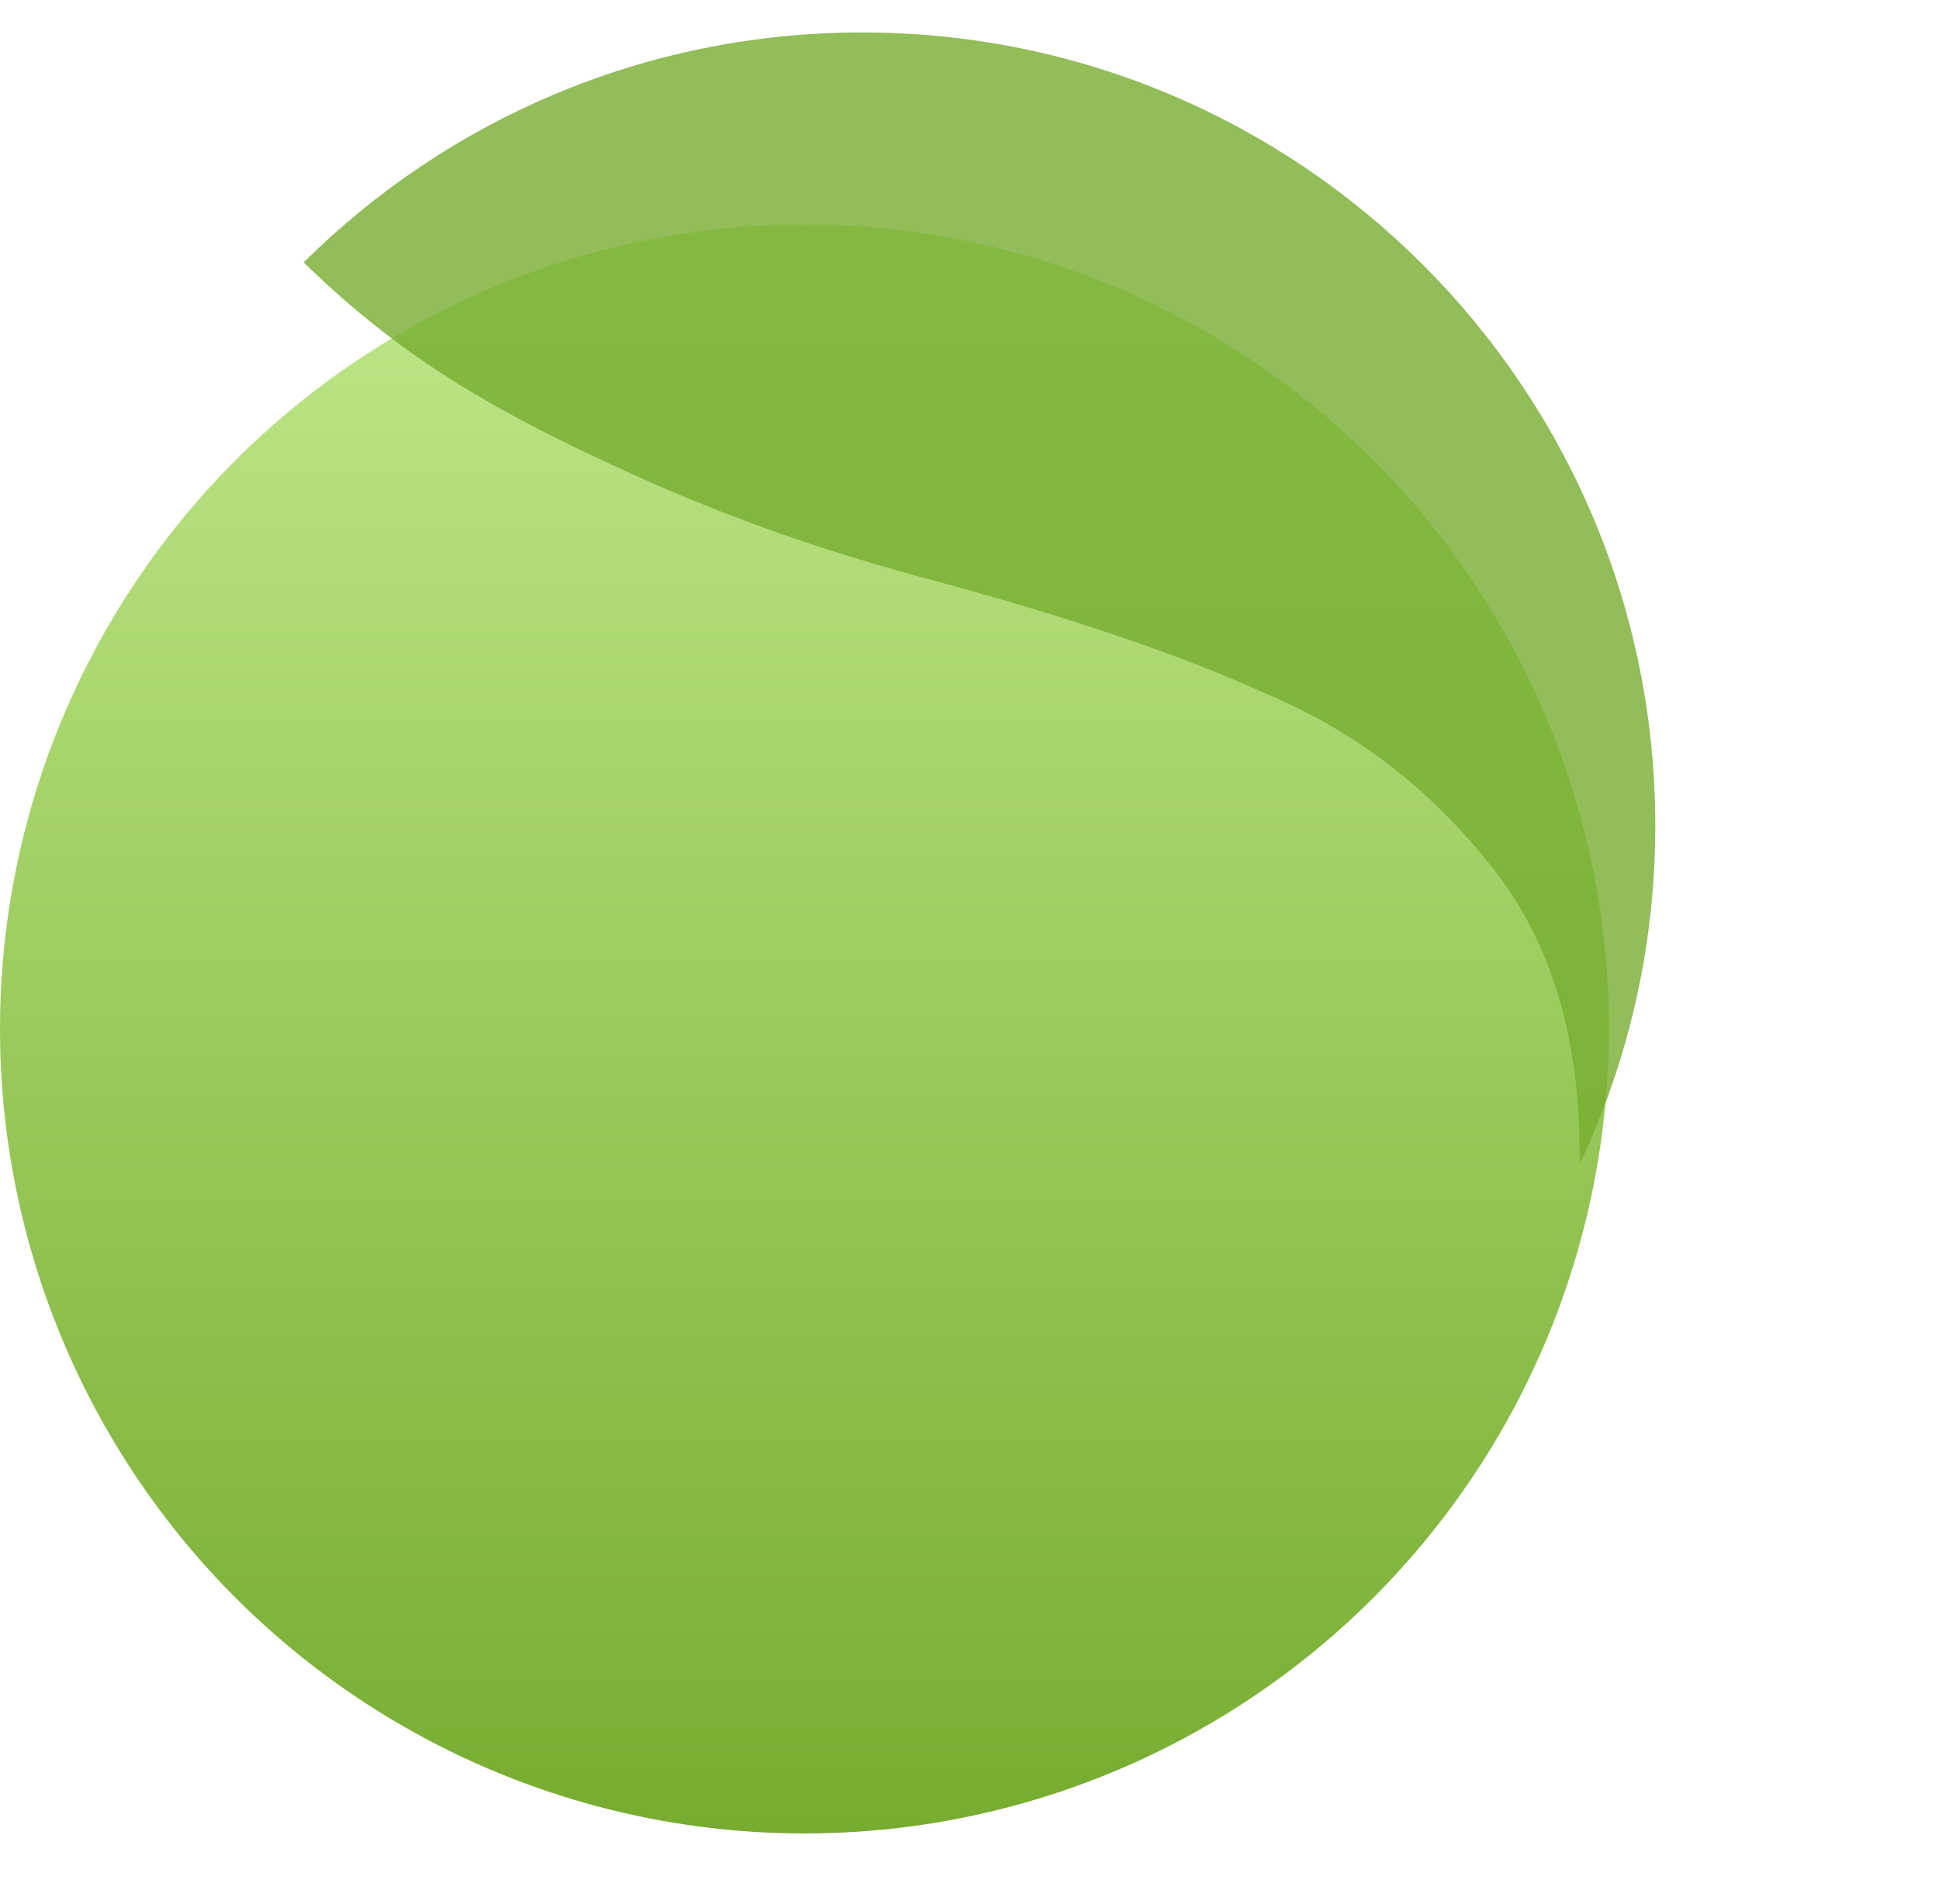 <svg width="57" height="56" viewBox="0 0 57 56" fill="none" xmlns="http://www.w3.org/2000/svg">
<circle cx="23.66" cy="30.262" r="23.66" fill="url(#paint0_linear_11166_68638)"/>
<path fill-rule="evenodd" clip-rule="evenodd" d="M46.852 33.365C48.032 30.574 48.685 27.505 48.685 24.284C48.685 11.399 38.24 0.954 25.356 0.954C18.949 0.954 13.146 3.536 8.93 7.717C11.92 10.627 14.702 12.223 19.453 14.329C21.837 15.333 23.969 16.141 27.698 17.138C31.61 18.203 34.805 19.291 37.265 20.416C39.795 21.48 41.942 23.104 43.707 25.287C45.541 27.477 46.458 30.346 46.458 33.903C46.464 34.007 46.47 34.109 46.474 34.211C46.605 33.932 46.731 33.65 46.852 33.365Z" fill="url(#paint1_linear_11166_68638)" fill-opacity="0.8"/>
<defs>
<linearGradient id="paint0_linear_11166_68638" x1="23.66" y1="6.602" x2="23.66" y2="53.922" gradientUnits="userSpaceOnUse">
<stop stop-color="#C0E88A"/>
<stop offset="1" stop-color="#77AC30"/>
</linearGradient>
<linearGradient id="paint1_linear_11166_68638" x1="28.808" y1="0.954" x2="28.808" y2="34.211" gradientUnits="userSpaceOnUse">
<stop offset="0.36" stop-color="#77AC30"/>
<stop offset="0.73" stop-color="#77AC30"/>
</linearGradient>
</defs>
</svg>
